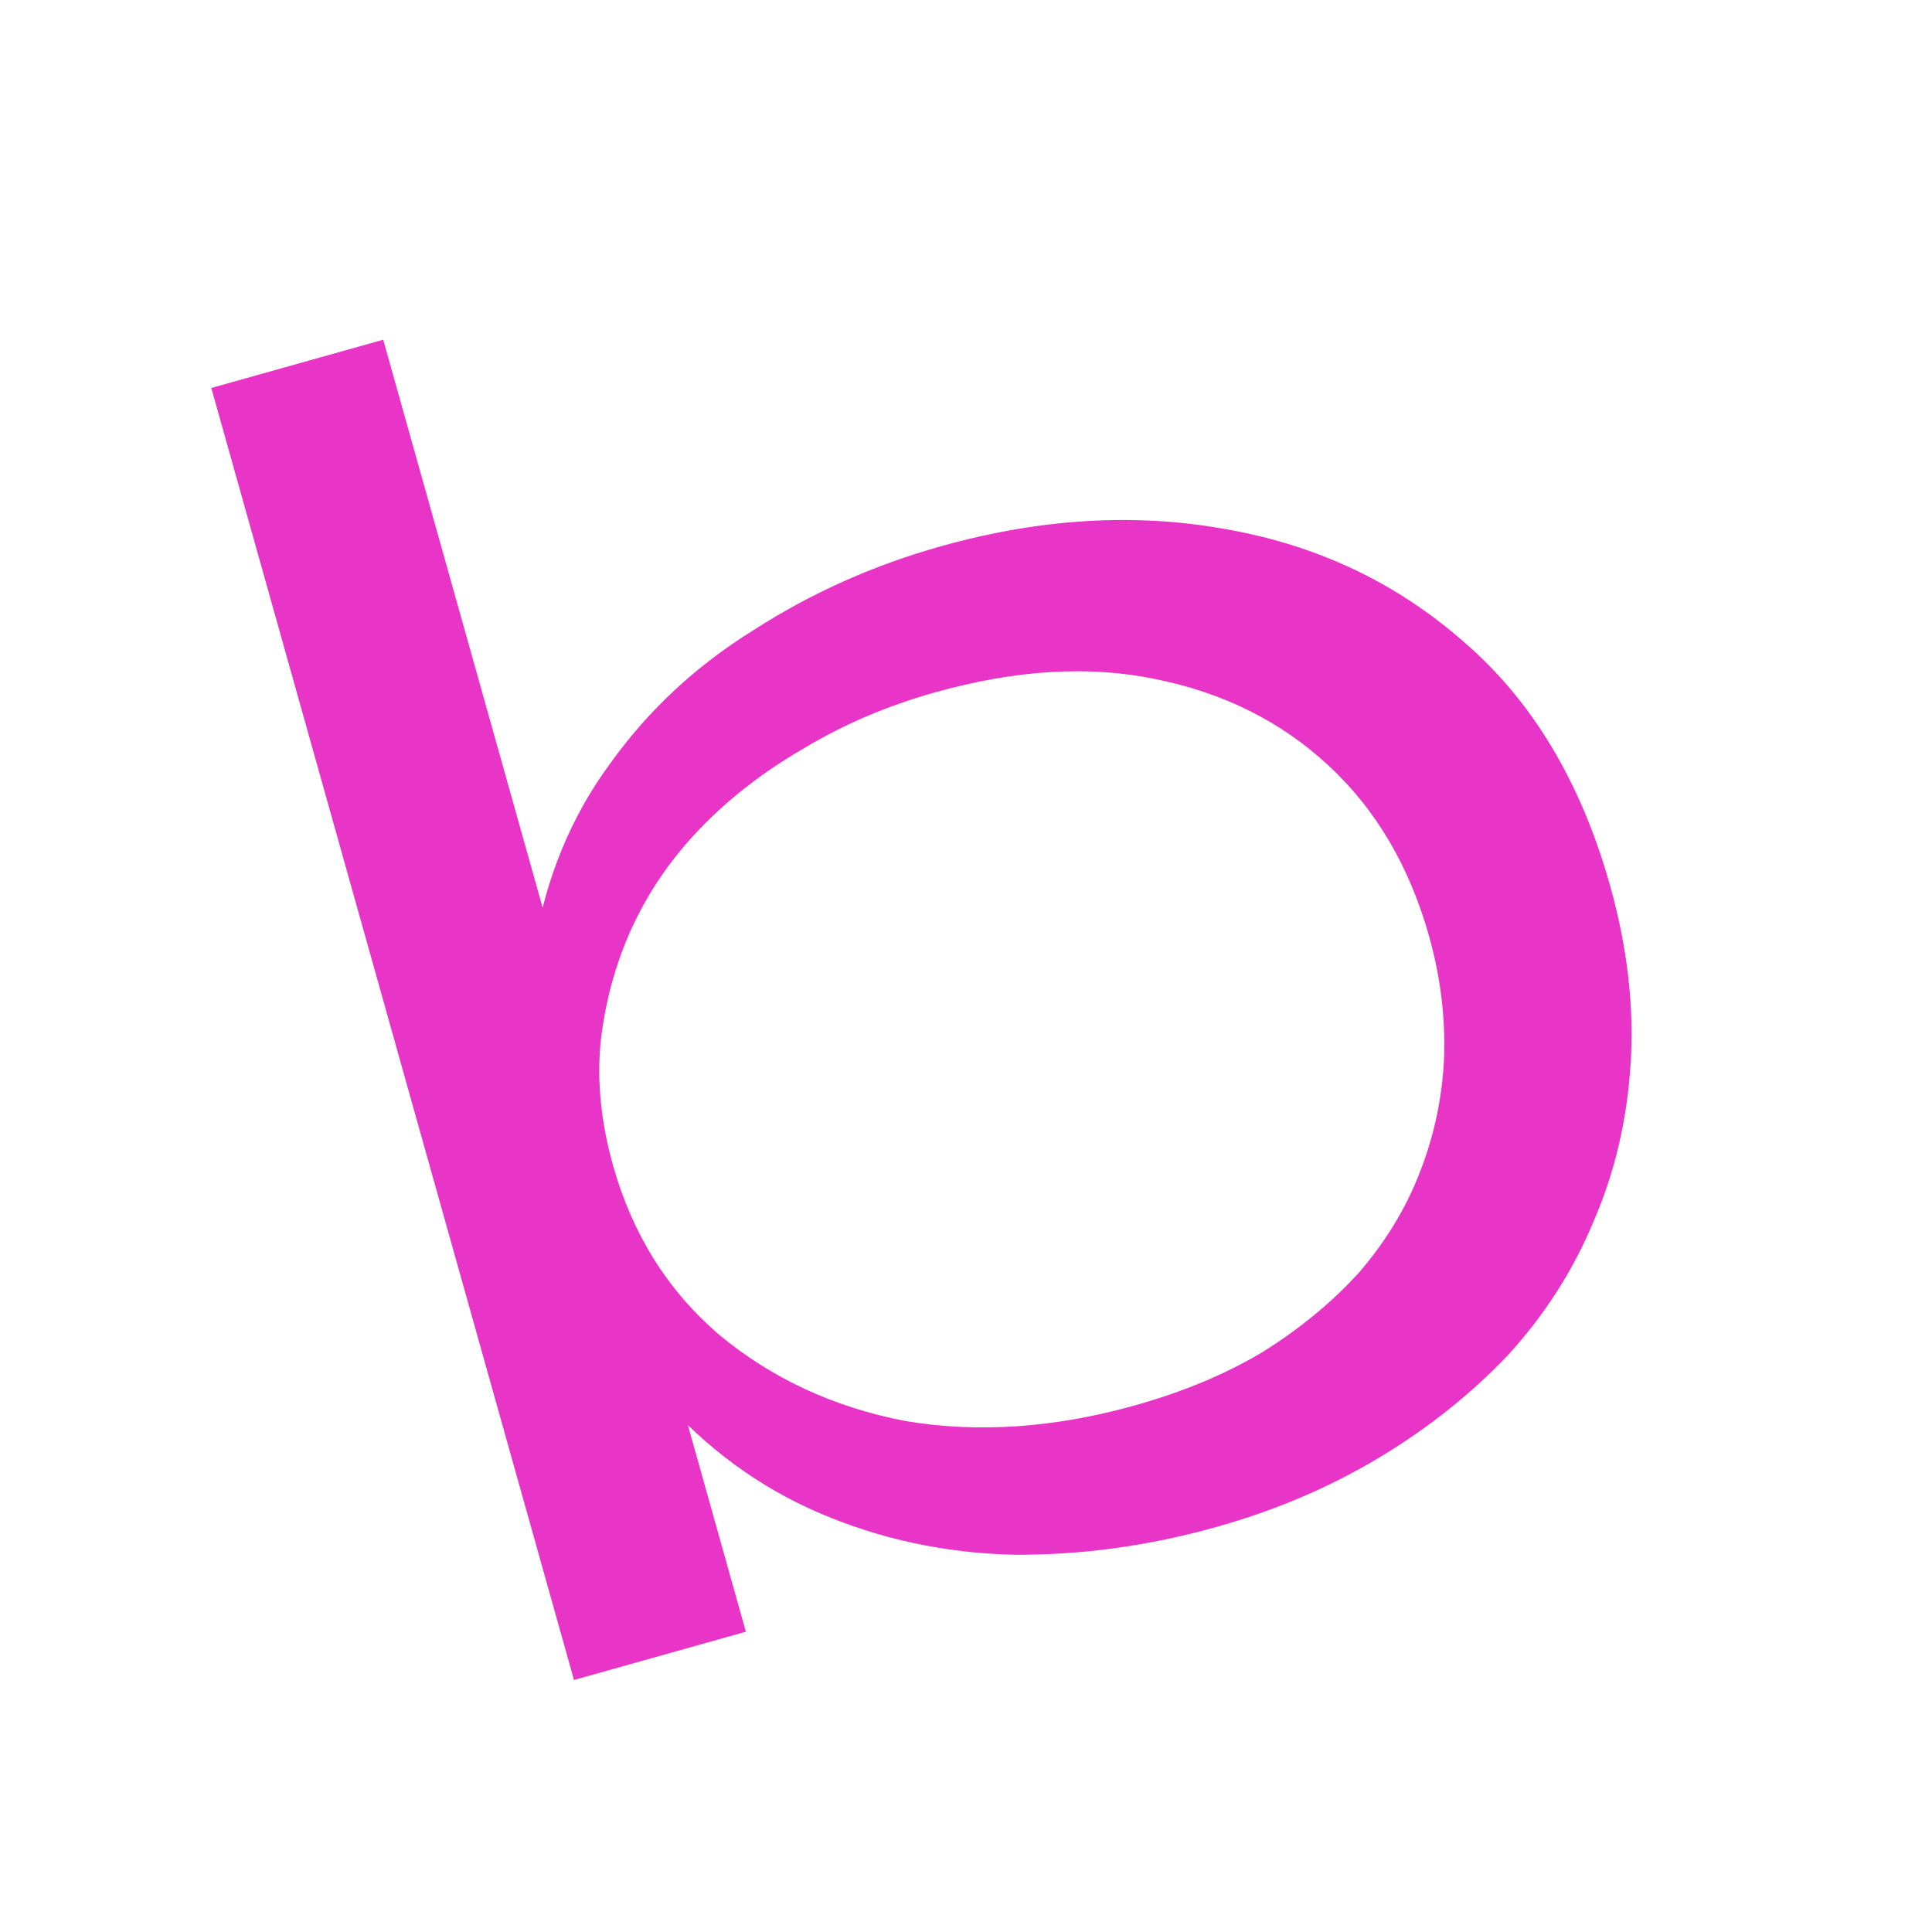 <svg width="64" height="64" viewBox="0 0 64 64" fill="none" xmlns="http://www.w3.org/2000/svg">
<path d="M40.289 50.584C38.051 51.212 35.809 51.519 33.563 51.502C31.305 51.446 29.172 50.989 27.164 50.13C25.155 49.271 23.391 47.977 21.871 46.249L22.252 45.301L24.708 54.053L19.014 55.651L7 12.852L12.694 11.254L18.5 31.934L17.698 31.383C18.085 29.076 18.918 27.053 20.198 25.314C21.466 23.535 23.055 22.055 24.965 20.872C26.863 19.649 28.931 18.724 31.169 18.096C34.446 17.176 37.583 16.985 40.579 17.524C43.615 18.051 46.249 19.295 48.481 21.255C50.752 23.204 52.37 25.897 53.335 29.333C53.907 31.371 54.135 33.334 54.018 35.22C53.901 37.107 53.488 38.861 52.779 40.483C52.11 42.093 51.165 43.565 49.945 44.899C48.713 46.194 47.285 47.327 45.662 48.3C44.038 49.273 42.247 50.035 40.289 50.584ZM37.605 46.553C39.204 46.104 40.612 45.514 41.83 44.785C43.076 44.004 44.144 43.122 45.032 42.14C45.909 41.118 46.572 40.026 47.022 38.865C47.501 37.653 47.772 36.391 47.835 35.08C47.887 33.729 47.722 32.375 47.341 31.016C46.69 28.698 45.579 26.811 44.006 25.356C42.434 23.901 40.528 22.948 38.29 22.499C36.091 22.038 33.653 22.184 30.976 22.935C29.377 23.384 27.915 24.01 26.588 24.814C25.291 25.566 24.158 26.444 23.19 27.449C22.221 28.453 21.458 29.573 20.899 30.808C20.369 31.991 20.033 33.25 19.89 34.583C19.775 35.865 19.915 37.206 20.307 38.604C20.947 40.882 22.118 42.752 23.822 44.214C25.565 45.664 27.622 46.617 29.991 47.073C32.39 47.477 34.928 47.304 37.605 46.553Z" fill="#E835C7"/>
</svg>
